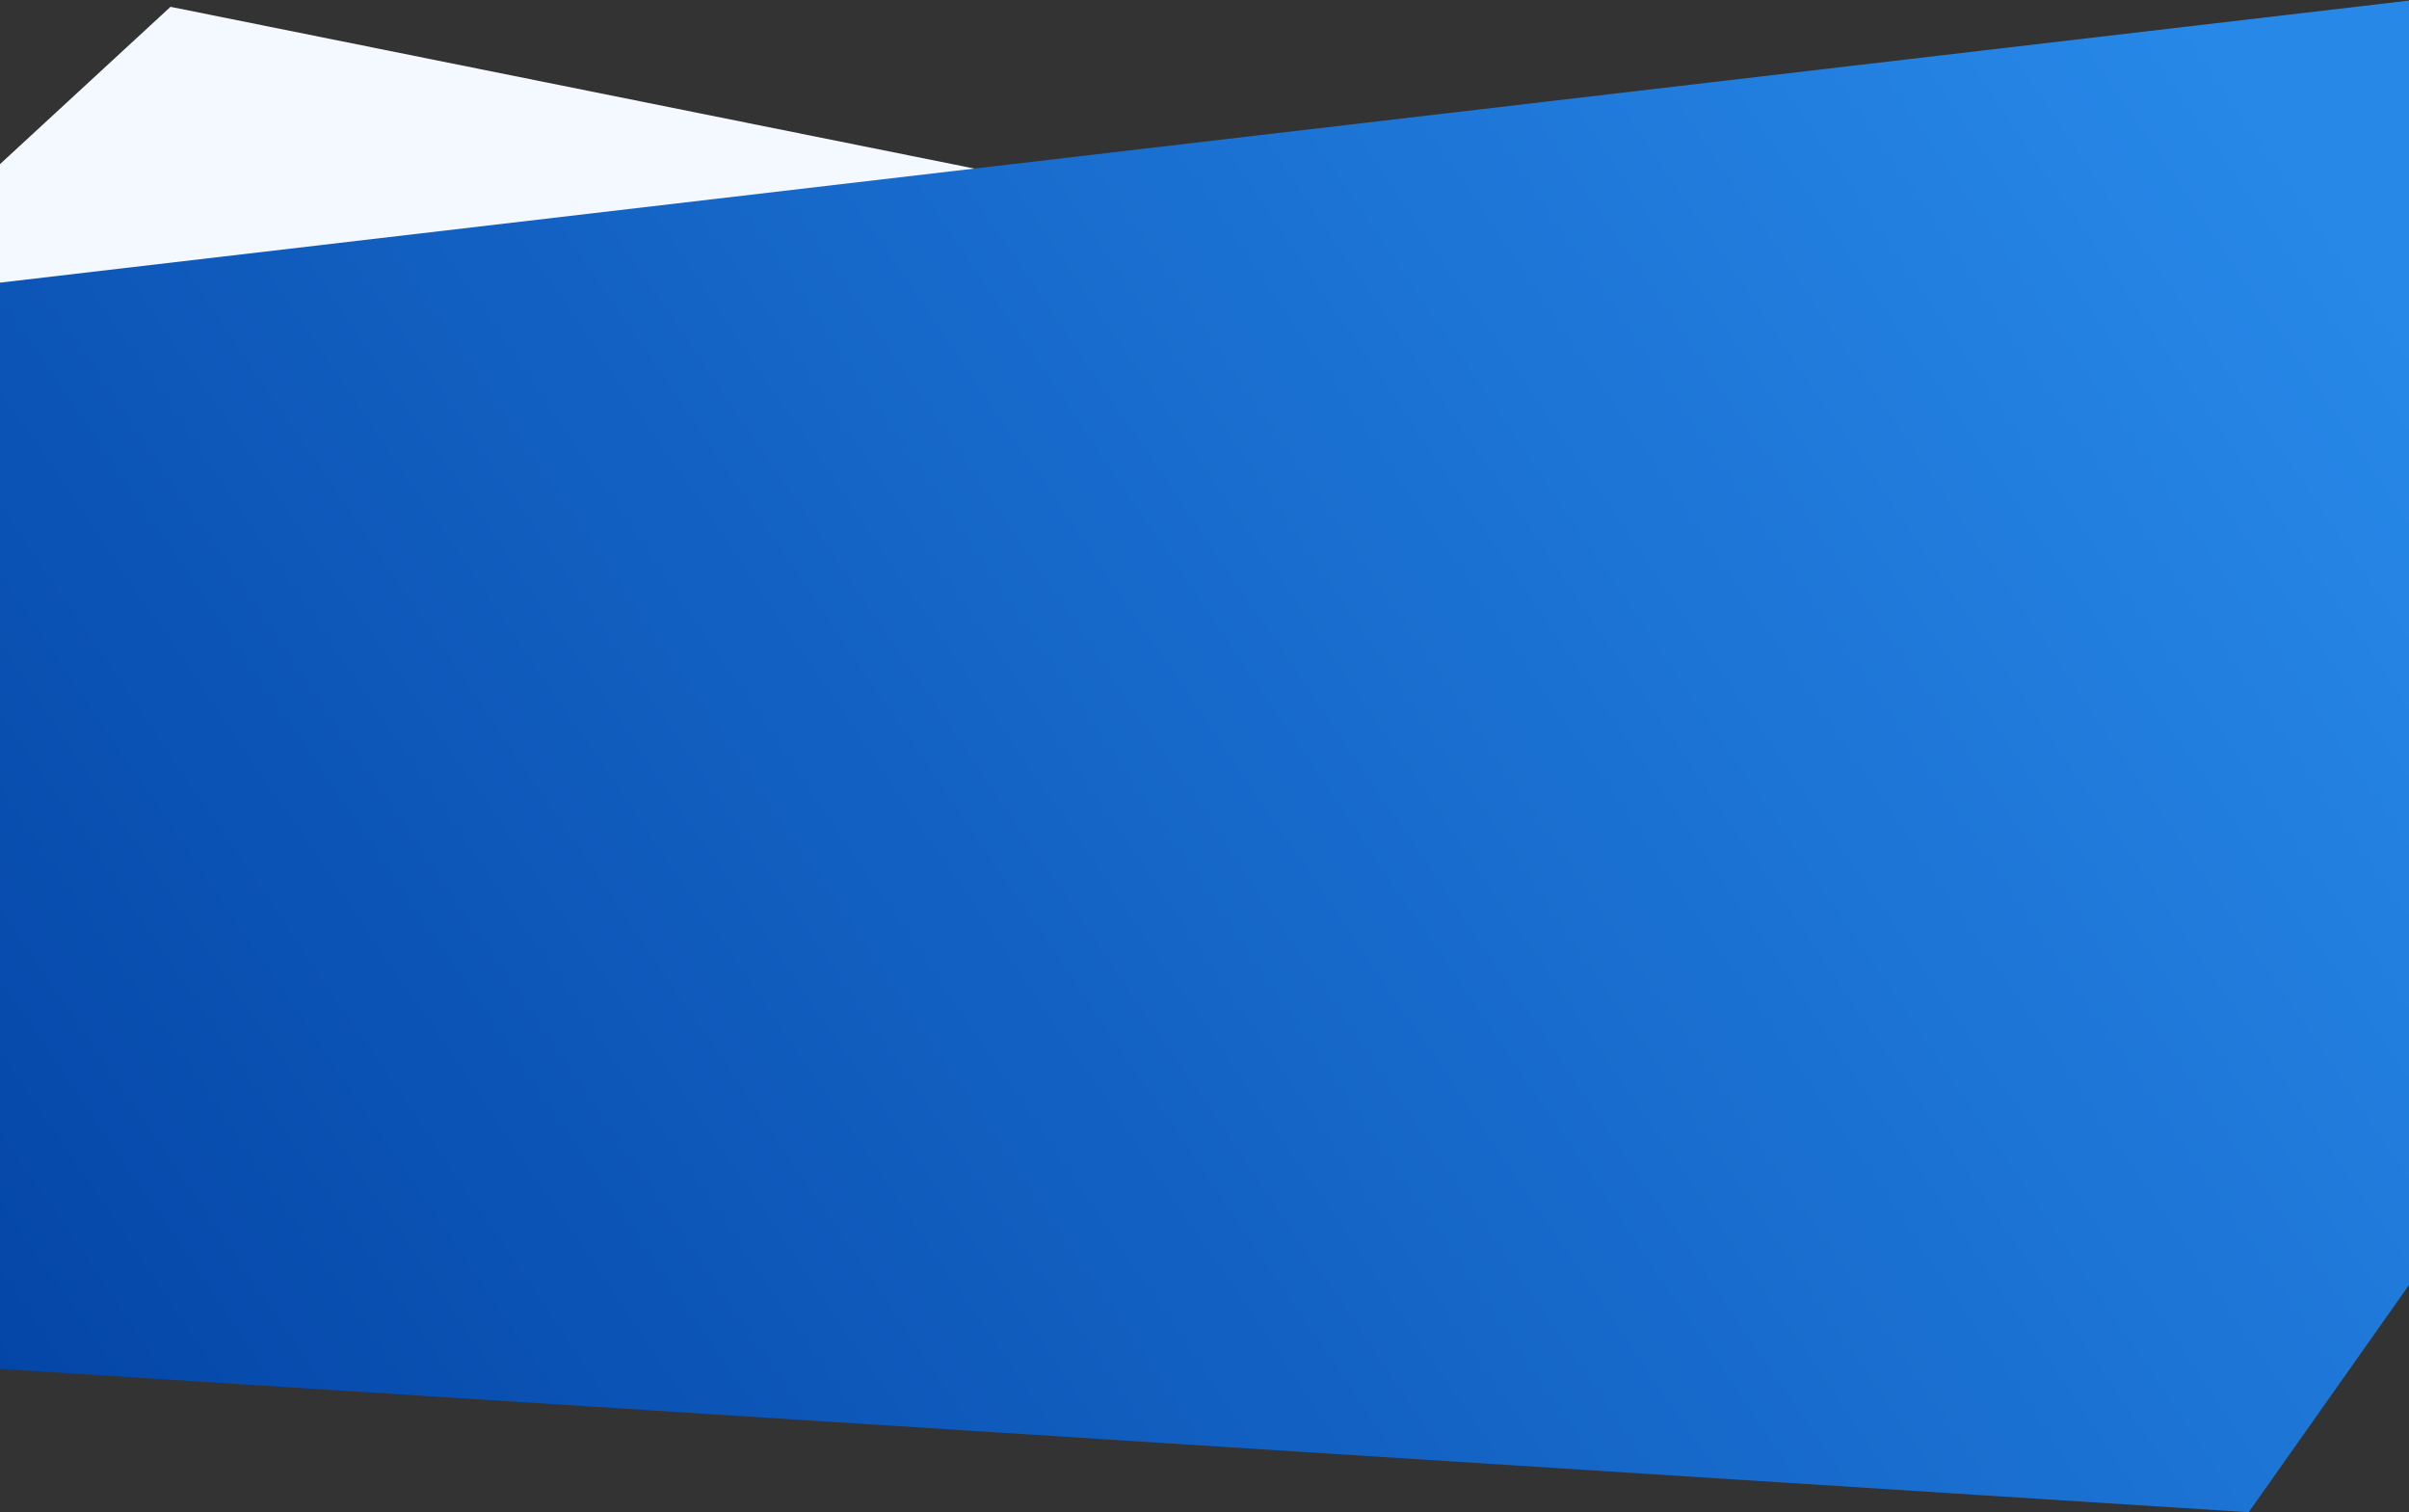 <svg width="1437" height="902" viewBox="0 0 1437 902" fill="none" xmlns="http://www.w3.org/2000/svg">
<rect x="0" y="0" width="1437" height="902" fill="#333333" stroke="none"/>
<g clip-path="url(#clip0_422_72977)">
<path d="M0 739.233H1440V273.325L101.718 4.069L0 97.897V739.233Z" fill="#F4F8FF"/>
<path d="M0 168.59L1440 0V762.234L1341.38 902L0 816.49V168.59Z" fill="url(#paint0_linear_422_72977)"/>
</g>
<defs>
<linearGradient id="paint0_linear_422_72977" x1="-3.46345e-05" y1="819.698" x2="1273.72" y2="-46.134" gradientUnits="userSpaceOnUse">
<stop stop-color="#0446A8"/>
<stop offset="1" stop-color="#2788E8"/>
</linearGradient>
<clipPath id="clip0_422_72977">
<rect width="1440" height="902" fill="white"/>
</clipPath>
</defs>
</svg>
